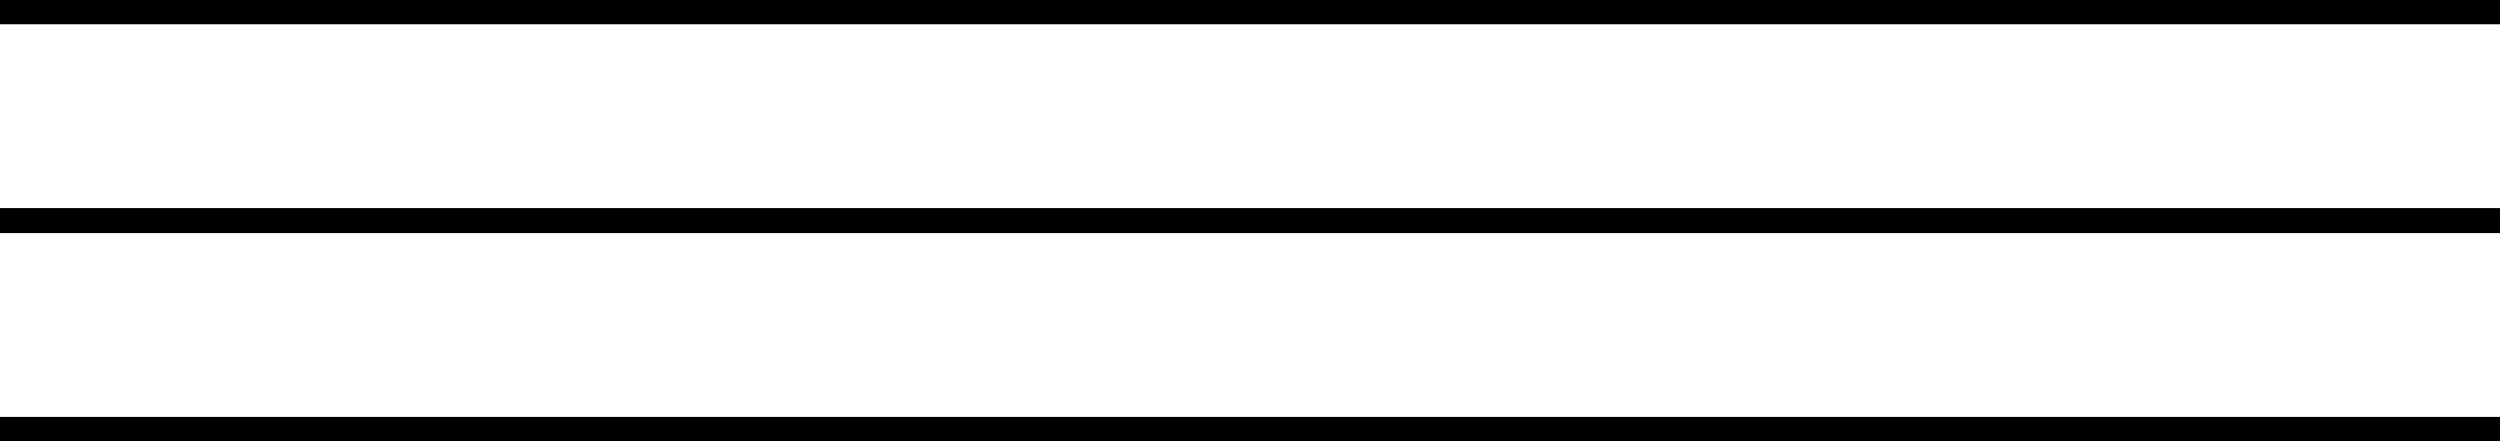 <?xml version="1.0" encoding="utf-8"?>
<!-- Generator: Adobe Illustrator 19.1.0, SVG Export Plug-In . SVG Version: 6.00 Build 0)  -->
<svg version="1.1" id="Layer_1" xmlns="http://www.w3.org/2000/svg" xmlns:xlink="http://www.w3.org/1999/xlink" x="0px" y="0px"
	 viewBox="0 0 85 15" style="enable-background:new 0 0 85 15;" xml:space="preserve">
<style type="text/css">
	.st0{stroke:#000000;stroke-width:0.85;stroke-miterlimit:10;}
</style>
<line class="st0" x1="0" y1="14.6" x2="85" y2="14.6"/>
<line class="st0" x1="0" y1="7.5" x2="85" y2="7.5"/>
<line class="st0" x1="0" y1="0.4" x2="85" y2="0.4"/>
</svg>
